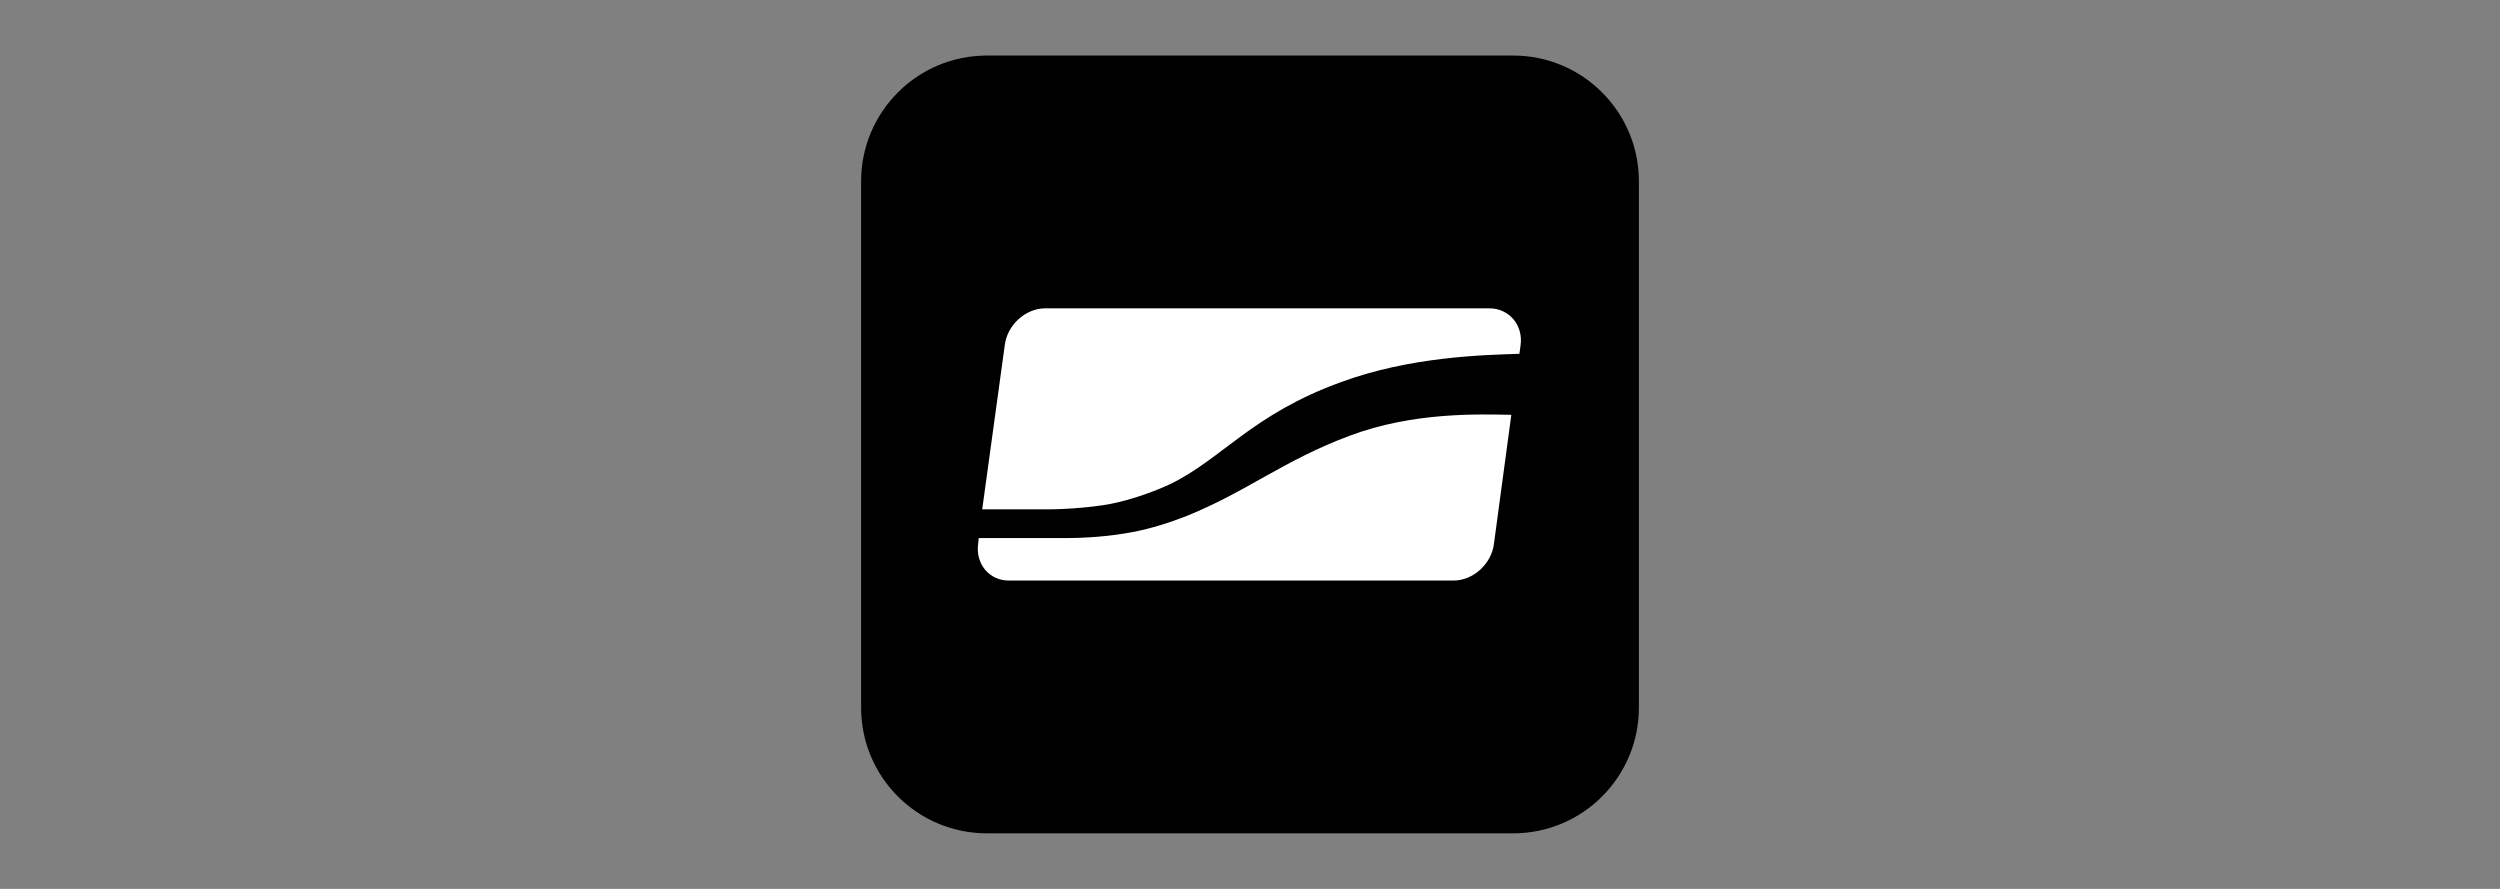 <svg width="180" height="64" viewBox="0 0 180 64" fill="none" xmlns="http://www.w3.org/2000/svg">
<rect x="0" y="0" width="180" height="64" fill="#808080" stroke="none"/>
<g clip-path="url(#clip0_4966_1455)">
<path d="M62 13.053C62 8.053 66.053 4 71.053 4H108.947C113.947 4 118 8.053 118 13.053V50.947C118 55.947 113.947 60 108.947 60H71.053C66.053 60 62 55.947 62 50.947V13.053Z" fill="black"/>
<path d="M107.234 22.2H75.252C73.838 22.2 72.507 23.406 72.341 24.871L70.719 36.674H75.377C76.832 36.674 79.161 36.502 80.534 36.157C81.782 35.856 83.112 35.382 84.235 34.865C87.978 33.056 90.141 29.825 96.588 27.499C101.537 25.689 106.694 25.56 109.397 25.474L109.48 24.871C109.688 23.406 108.649 22.2 107.234 22.2ZM97.17 31.376C92.428 33.142 89.725 35.425 85.442 37.148C84.235 37.622 82.904 38.053 81.532 38.311C79.952 38.612 78.288 38.742 76.583 38.742H70.469L70.428 39.13C70.22 40.594 71.218 41.8 72.632 41.8H104.656C106.07 41.8 107.401 40.594 107.567 39.13L108.815 29.868C106.486 29.825 101.745 29.652 97.17 31.376Z" fill="white"/>
</g>
<defs>
<clipPath id="clip0_4966_1455">
<rect width="56" height="56" fill="white" transform="translate(62 4)"/>
</clipPath>
</defs>
</svg>
